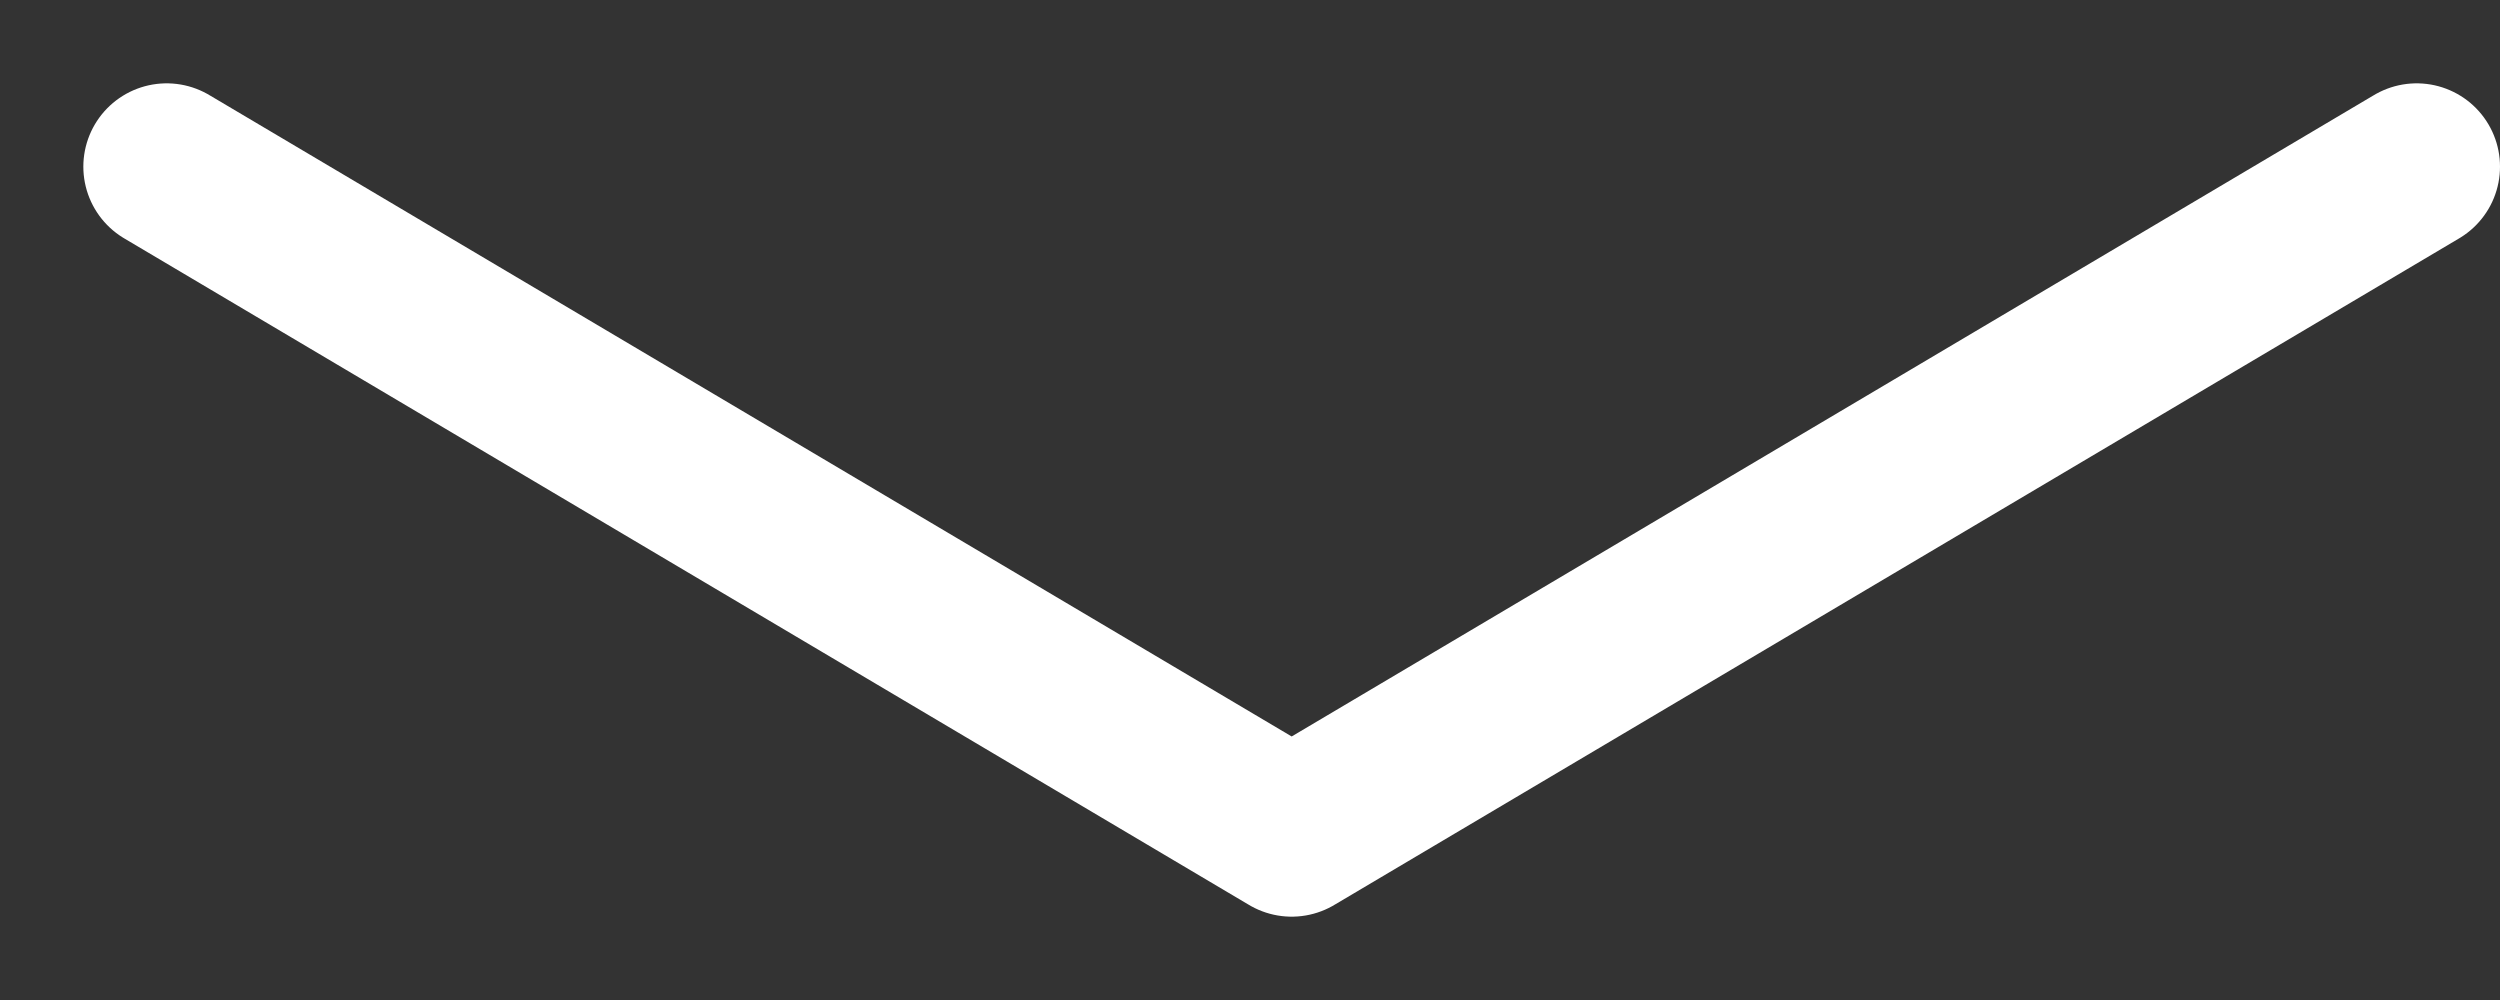<?xml version="1.0" encoding="UTF-8"?> <svg xmlns="http://www.w3.org/2000/svg" width="15" height="6" viewBox="0 0 15 6" fill="none"><rect x="0" y="0" width="15" height="6" fill="#333333" stroke="none"/><path d="M1 1L7.75 5L14.5 1" stroke="white" stroke-linecap="round" stroke-linejoin="round"></path></svg> 
